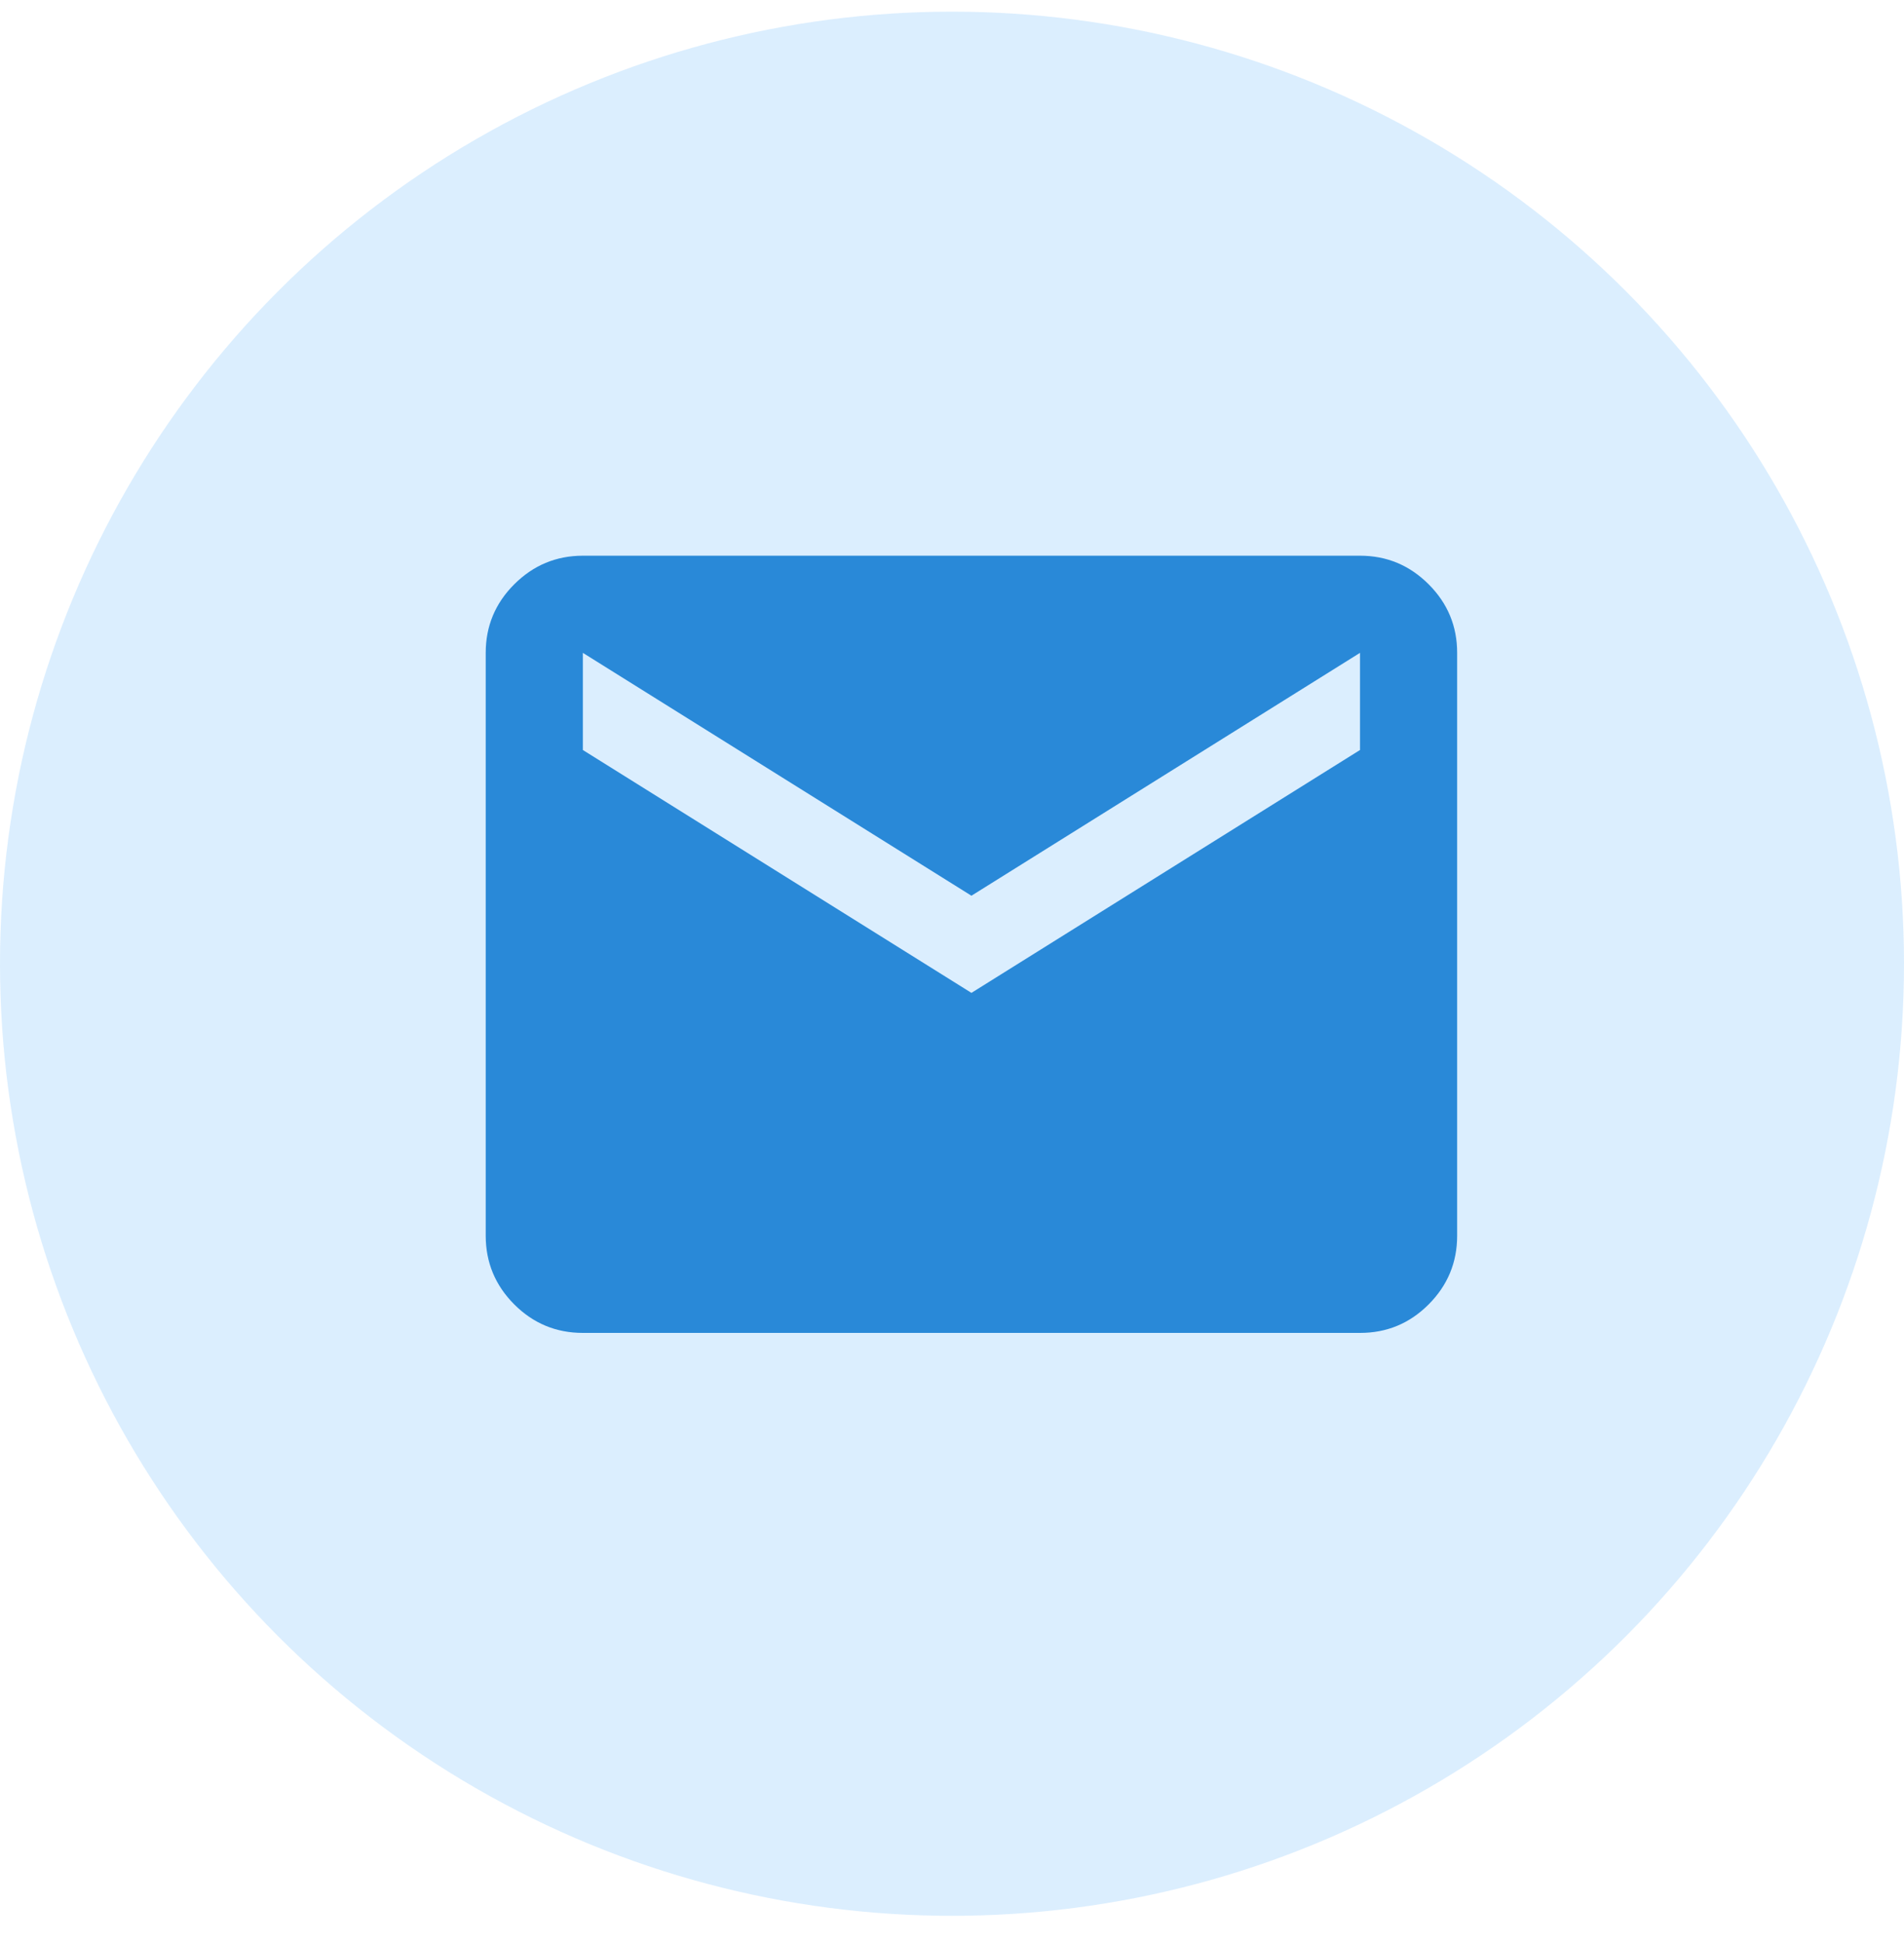 <svg width="49" height="50" viewBox="0 0 49 50" fill="none" xmlns="http://www.w3.org/2000/svg">
<circle cx="24.5" cy="24.8" r="24.5" fill="#C0E1FD" fill-opacity="0.56"/>
<path d="M15 34.3C14.312 34.3 13.724 34.056 13.235 33.567C12.746 33.077 12.501 32.489 12.5 31.8V16.8C12.5 16.113 12.745 15.524 13.235 15.035C13.725 14.546 14.313 14.301 15 14.3H35C35.688 14.3 36.276 14.545 36.766 15.035C37.256 15.525 37.501 16.114 37.5 16.8V31.8C37.5 32.488 37.255 33.077 36.766 33.567C36.277 34.057 35.688 34.301 35 34.3H15ZM25 25.55L35 19.3V16.8L25 23.05L15 16.8V19.3L25 25.55Z" fill="#2989D8"/>
</svg>
